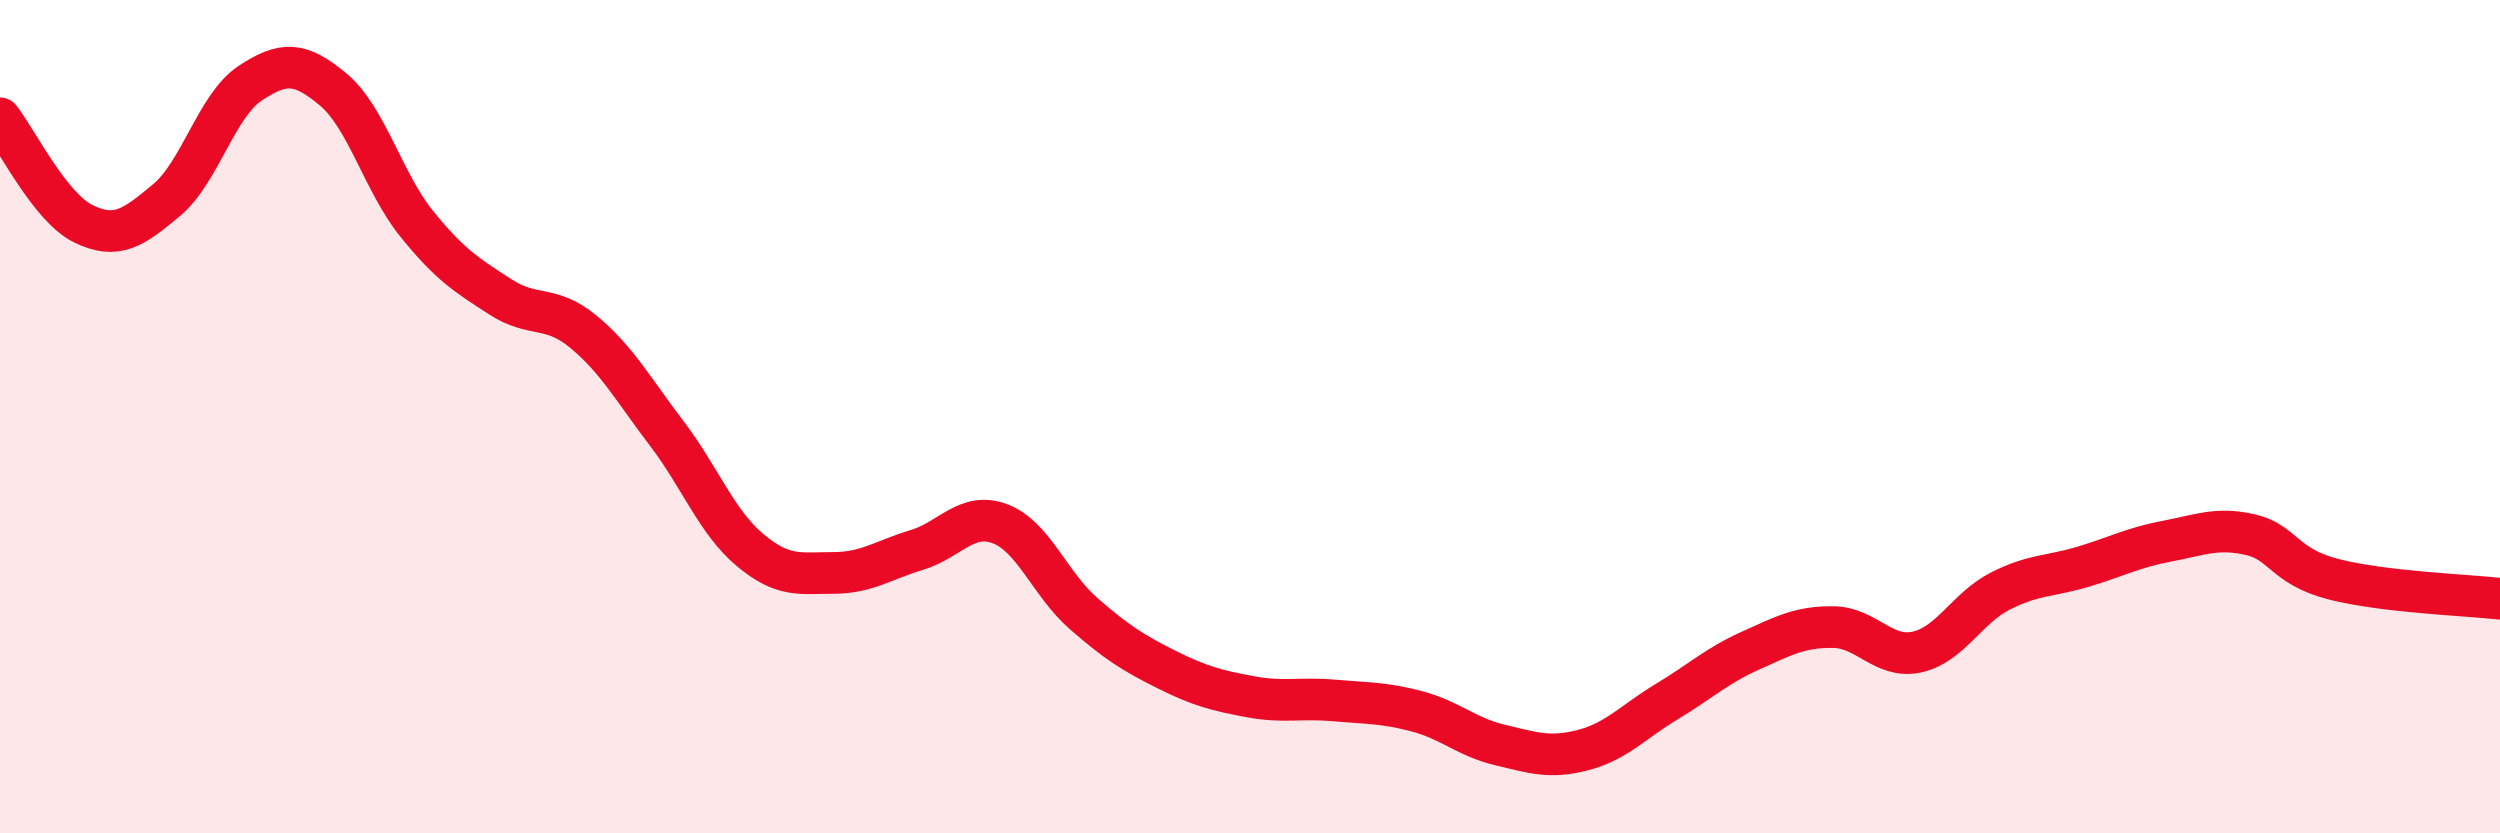 
    <svg width="60" height="20" viewBox="0 0 60 20" xmlns="http://www.w3.org/2000/svg">
      <path
        d="M 0,2.84 C 0.4,3.35 1.2,4.98 2,5.37 C 2.8,5.76 3.2,5.47 4,4.8 C 4.8,4.13 5.2,2.53 6,2 C 6.8,1.47 7.2,1.48 8,2.15 C 8.8,2.82 9.2,4.38 10,5.37 C 10.8,6.36 11.2,6.6 12,7.12 C 12.8,7.64 13.2,7.3 14,7.96 C 14.8,8.62 15.2,9.35 16,10.4 C 16.8,11.45 17.2,12.53 18,13.2 C 18.8,13.87 19.2,13.75 20,13.75 C 20.8,13.75 21.2,13.44 22,13.2 C 22.8,12.96 23.2,12.27 24,12.57 C 24.8,12.87 25.2,14.02 26,14.72 C 26.8,15.42 27.2,15.67 28,16.07 C 28.8,16.47 29.2,16.57 30,16.72 C 30.8,16.87 31.2,16.74 32,16.81 C 32.8,16.88 33.2,16.86 34,17.07 C 34.8,17.28 35.2,17.69 36,17.88 C 36.8,18.07 37.2,18.21 38,18 C 38.8,17.79 39.2,17.32 40,16.84 C 40.8,16.36 41.2,15.98 42,15.62 C 42.8,15.26 43.2,15.04 44,15.05 C 44.8,15.06 45.2,15.82 46,15.65 C 46.8,15.48 47.2,14.6 48,14.19 C 48.8,13.78 49.2,13.84 50,13.6 C 50.8,13.36 51.2,13.14 52,12.99 C 52.8,12.84 53.2,12.65 54,12.83 C 54.8,13.01 54.8,13.59 56,13.9 C 57.2,14.21 59.2,14.28 60,14.37L60 20L0 20Z"
        fill="#EB0A25"
        opacity="0.1"
        stroke-linecap="round"
        stroke-linejoin="round"
      />
      <path
        d="M 0,2.84 C 0.4,3.35 1.2,4.98 2,5.37 C 2.8,5.76 3.2,5.47 4,4.8 C 4.8,4.13 5.2,2.53 6,2 C 6.8,1.47 7.2,1.48 8,2.15 C 8.8,2.82 9.2,4.38 10,5.37 C 10.8,6.36 11.2,6.6 12,7.12 C 12.8,7.64 13.2,7.3 14,7.96 C 14.8,8.62 15.2,9.35 16,10.4 C 16.8,11.45 17.2,12.53 18,13.2 C 18.8,13.87 19.2,13.75 20,13.75 C 20.8,13.75 21.2,13.44 22,13.2 C 22.8,12.96 23.2,12.27 24,12.57 C 24.8,12.87 25.2,14.02 26,14.72 C 26.8,15.42 27.2,15.67 28,16.07 C 28.8,16.47 29.2,16.57 30,16.72 C 30.8,16.87 31.2,16.74 32,16.81 C 32.8,16.88 33.2,16.86 34,17.07 C 34.8,17.28 35.2,17.69 36,17.88 C 36.8,18.07 37.2,18.21 38,18 C 38.8,17.79 39.2,17.32 40,16.84 C 40.8,16.36 41.2,15.98 42,15.62 C 42.8,15.26 43.2,15.04 44,15.05 C 44.8,15.06 45.2,15.82 46,15.65 C 46.8,15.48 47.2,14.6 48,14.19 C 48.8,13.78 49.2,13.84 50,13.6 C 50.8,13.36 51.2,13.14 52,12.99 C 52.8,12.84 53.2,12.65 54,12.83 C 54.8,13.01 54.8,13.59 56,13.9 C 57.2,14.21 59.2,14.28 60,14.37"
        stroke="#EB0A25"
        stroke-width="1"
        fill="none"
        stroke-linecap="round"
        stroke-linejoin="round"
      />
    </svg>
  